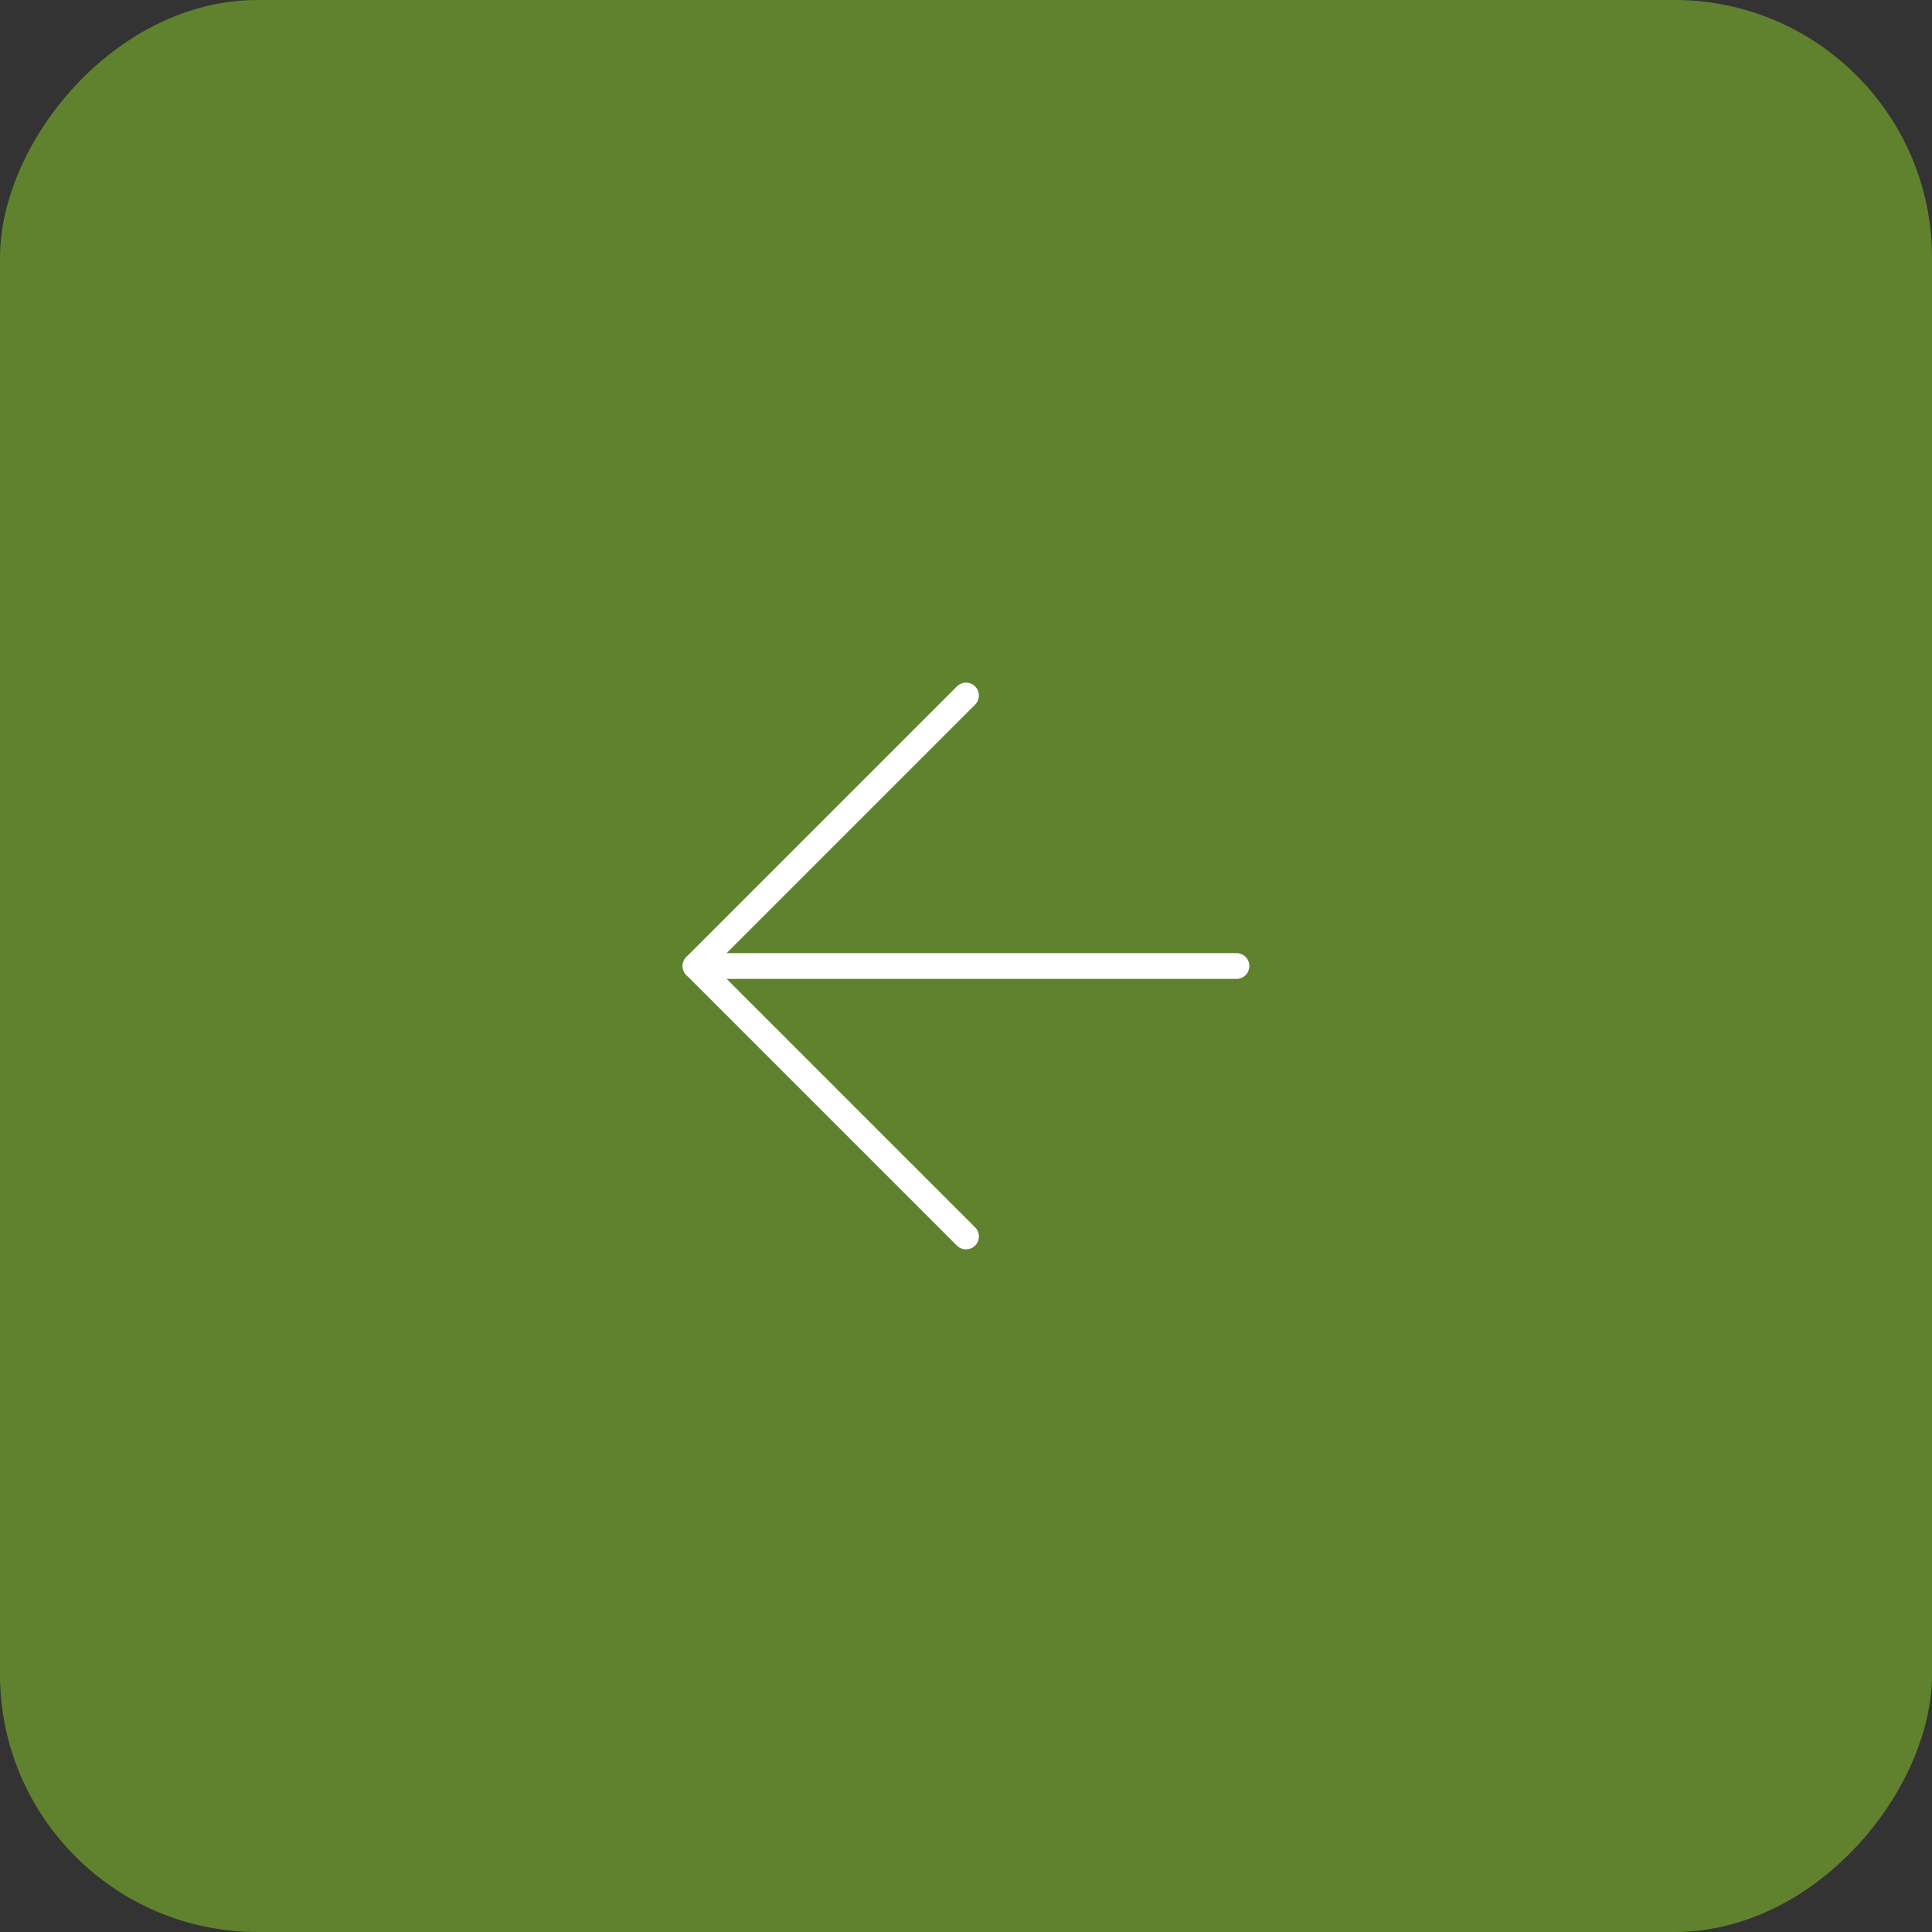 <?xml version="1.0" encoding="UTF-8"?> <svg xmlns="http://www.w3.org/2000/svg" width="75" height="75" viewBox="0 0 75 75" fill="none"><rect x="0" y="0" width="75" height="75" fill="#333333" stroke="none"/><rect width="75" height="75" rx="10" transform="matrix(-1 0 0 1 75 0)" fill="#60822E"></rect><path d="M48 37.5H27" stroke="white" stroke-linecap="round" stroke-linejoin="round"></path><path d="M37.5 27L27 37.5L37.5 48" stroke="white" stroke-linecap="round" stroke-linejoin="round"></path></svg> 